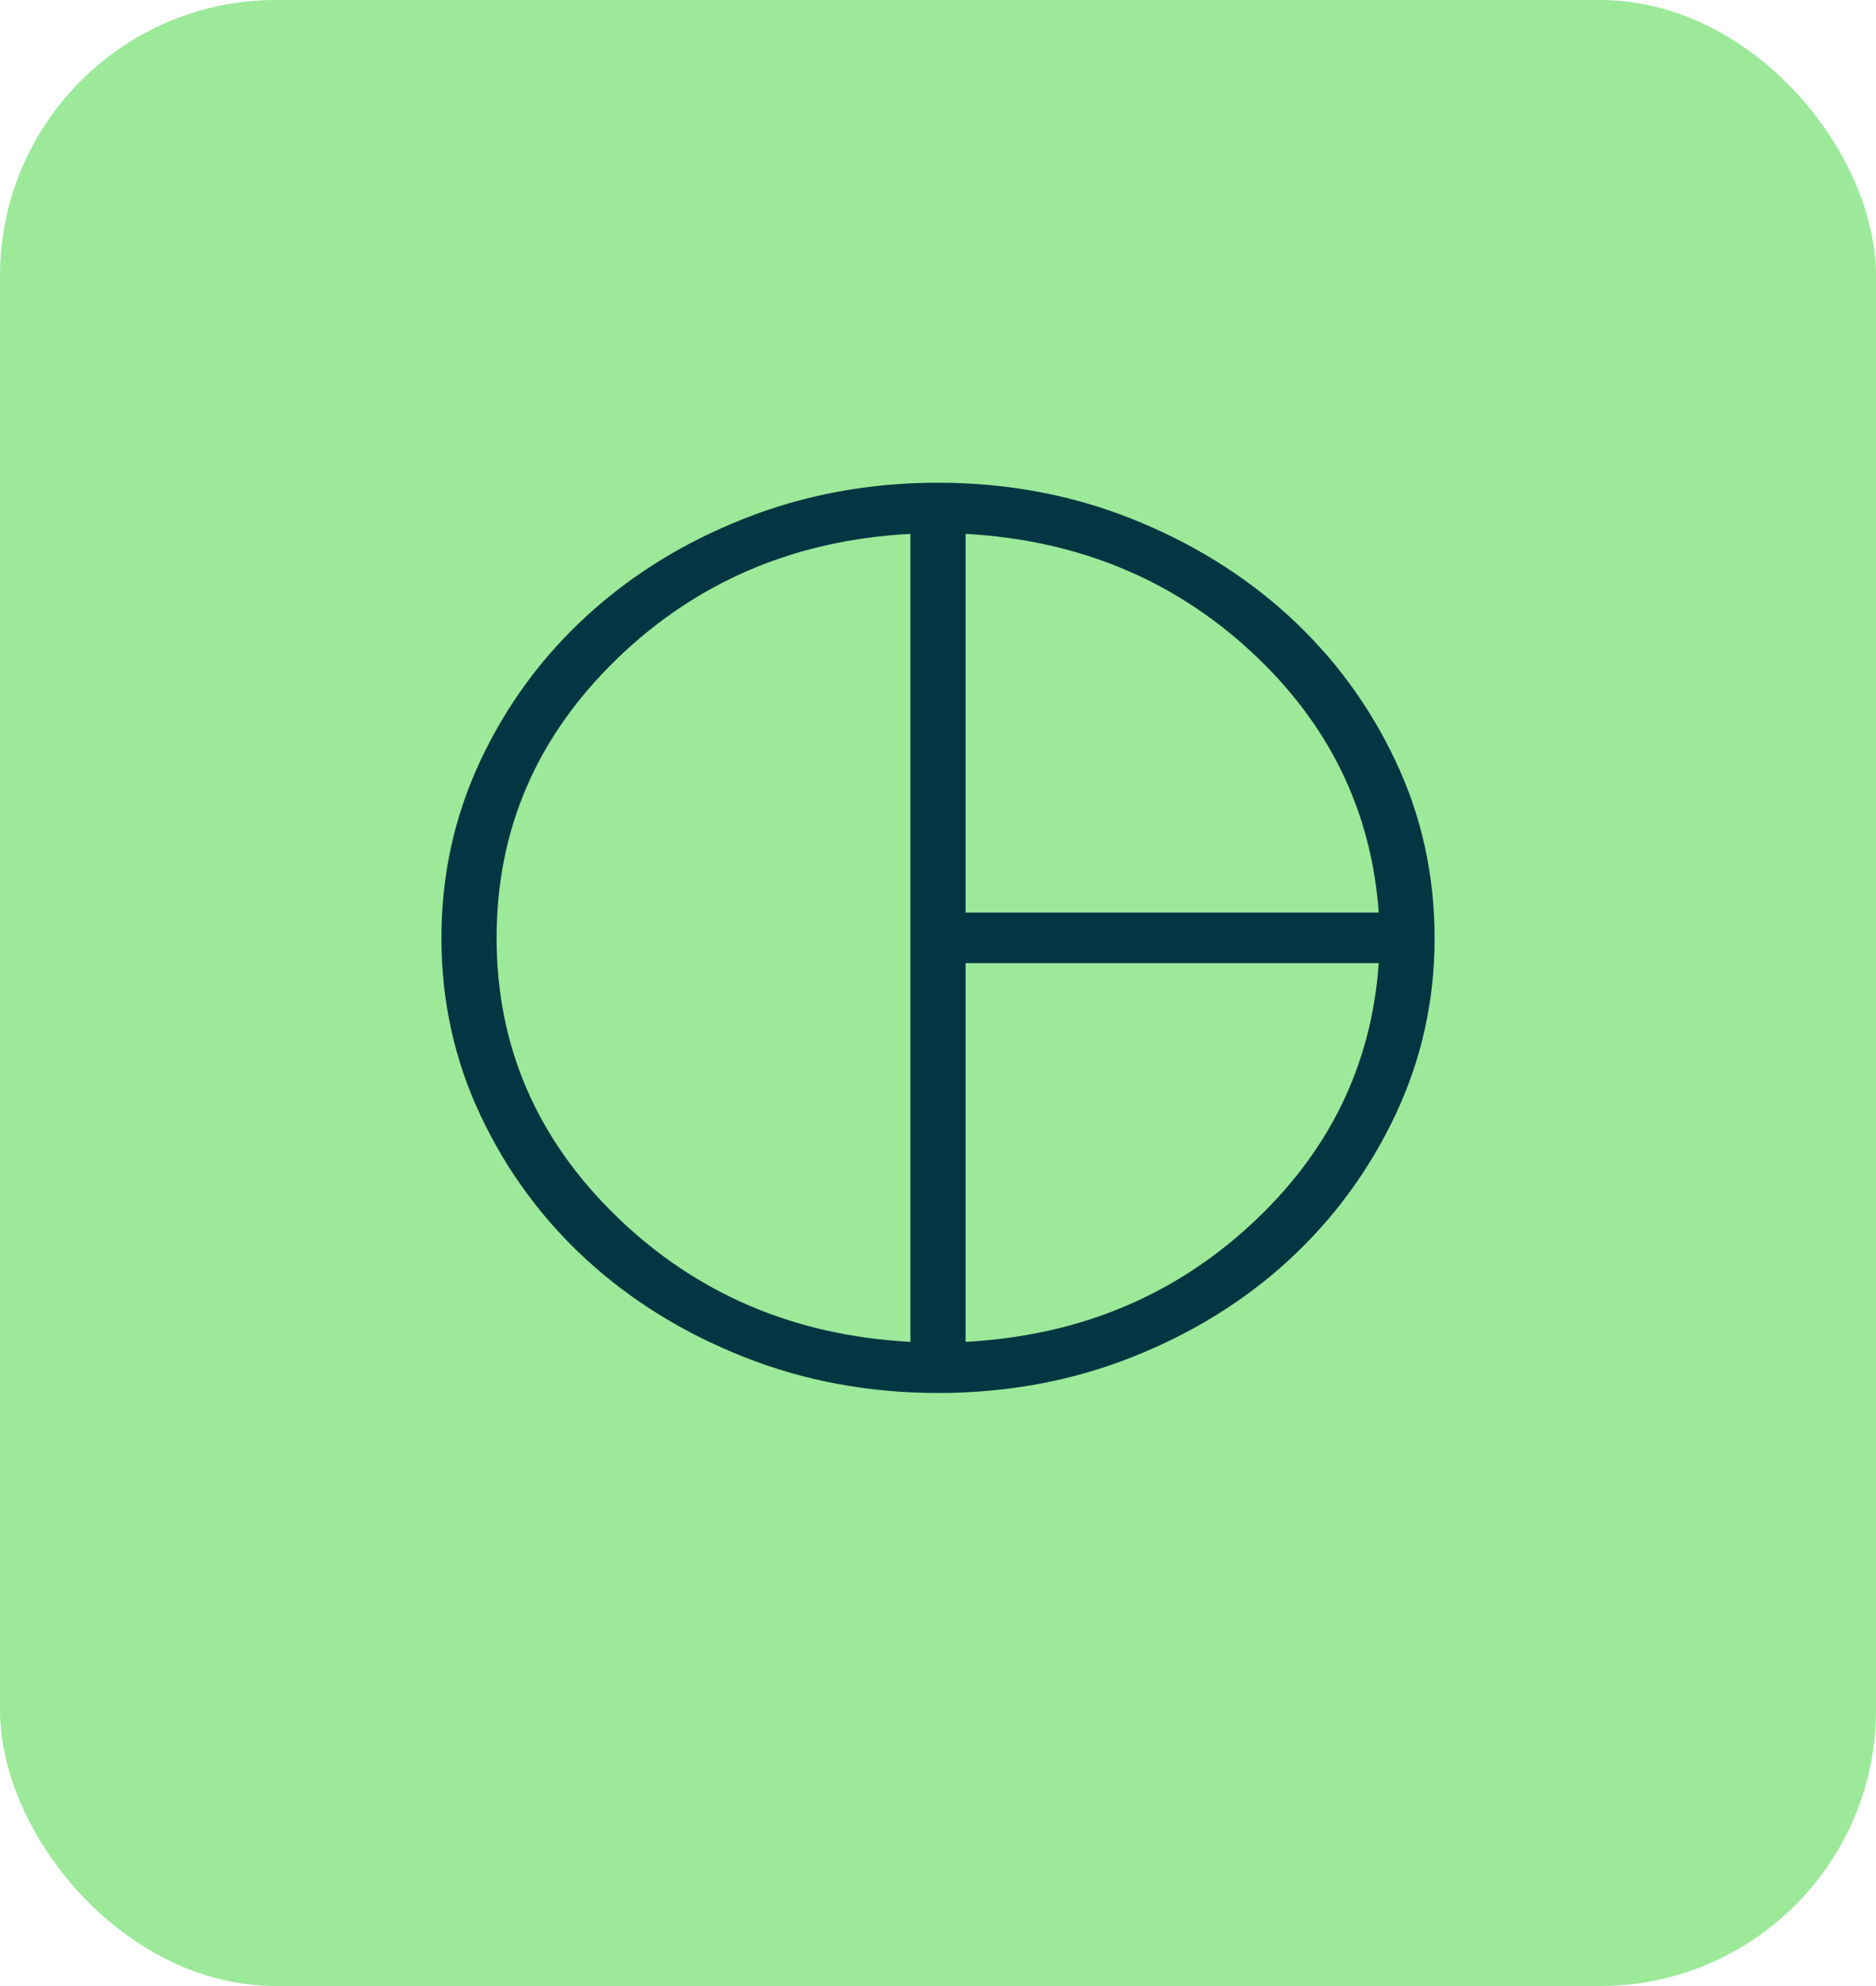 <?xml version="1.0" encoding="UTF-8"?> <svg xmlns="http://www.w3.org/2000/svg" width="34" height="36" viewBox="0 0 34 36" fill="none"><rect width="34" height="36" rx="5" fill="#9CE99A"></rect><path d="M17.5 16.542H24.988C24.854 14.685 24.078 13.104 22.663 11.801C21.247 10.497 19.526 9.789 17.5 9.677V16.542ZM16.5 24.323V9.677C14.394 9.789 12.617 10.548 11.17 11.954C9.723 13.36 9 15.042 9 17C9 18.958 9.723 20.64 11.17 22.046C12.617 23.452 14.394 24.211 16.5 24.323ZM17.5 24.323C19.526 24.215 21.247 23.508 22.665 22.202C24.083 20.896 24.858 19.315 24.988 17.458H17.5V24.323ZM17.003 25.25C15.759 25.25 14.589 25.034 13.493 24.601C12.398 24.168 11.444 23.58 10.634 22.838C9.824 22.096 9.182 21.223 8.709 20.219C8.236 19.216 8 18.144 8 17.003C8 15.862 8.236 14.79 8.708 13.785C9.181 12.781 9.822 11.907 10.632 11.165C11.441 10.422 12.393 9.833 13.488 9.4C14.583 8.967 15.752 8.75 16.997 8.75C18.241 8.75 19.41 8.967 20.503 9.401C21.596 9.836 22.548 10.425 23.361 11.169C24.173 11.914 24.816 12.786 25.289 13.787C25.763 14.787 26 15.86 26 17.006C26 18.137 25.764 19.204 25.291 20.206C24.819 21.208 24.178 22.083 23.369 22.831C22.559 23.579 21.607 24.169 20.512 24.602C19.418 25.034 18.248 25.25 17.003 25.25Z" fill="#023642"></path></svg> 